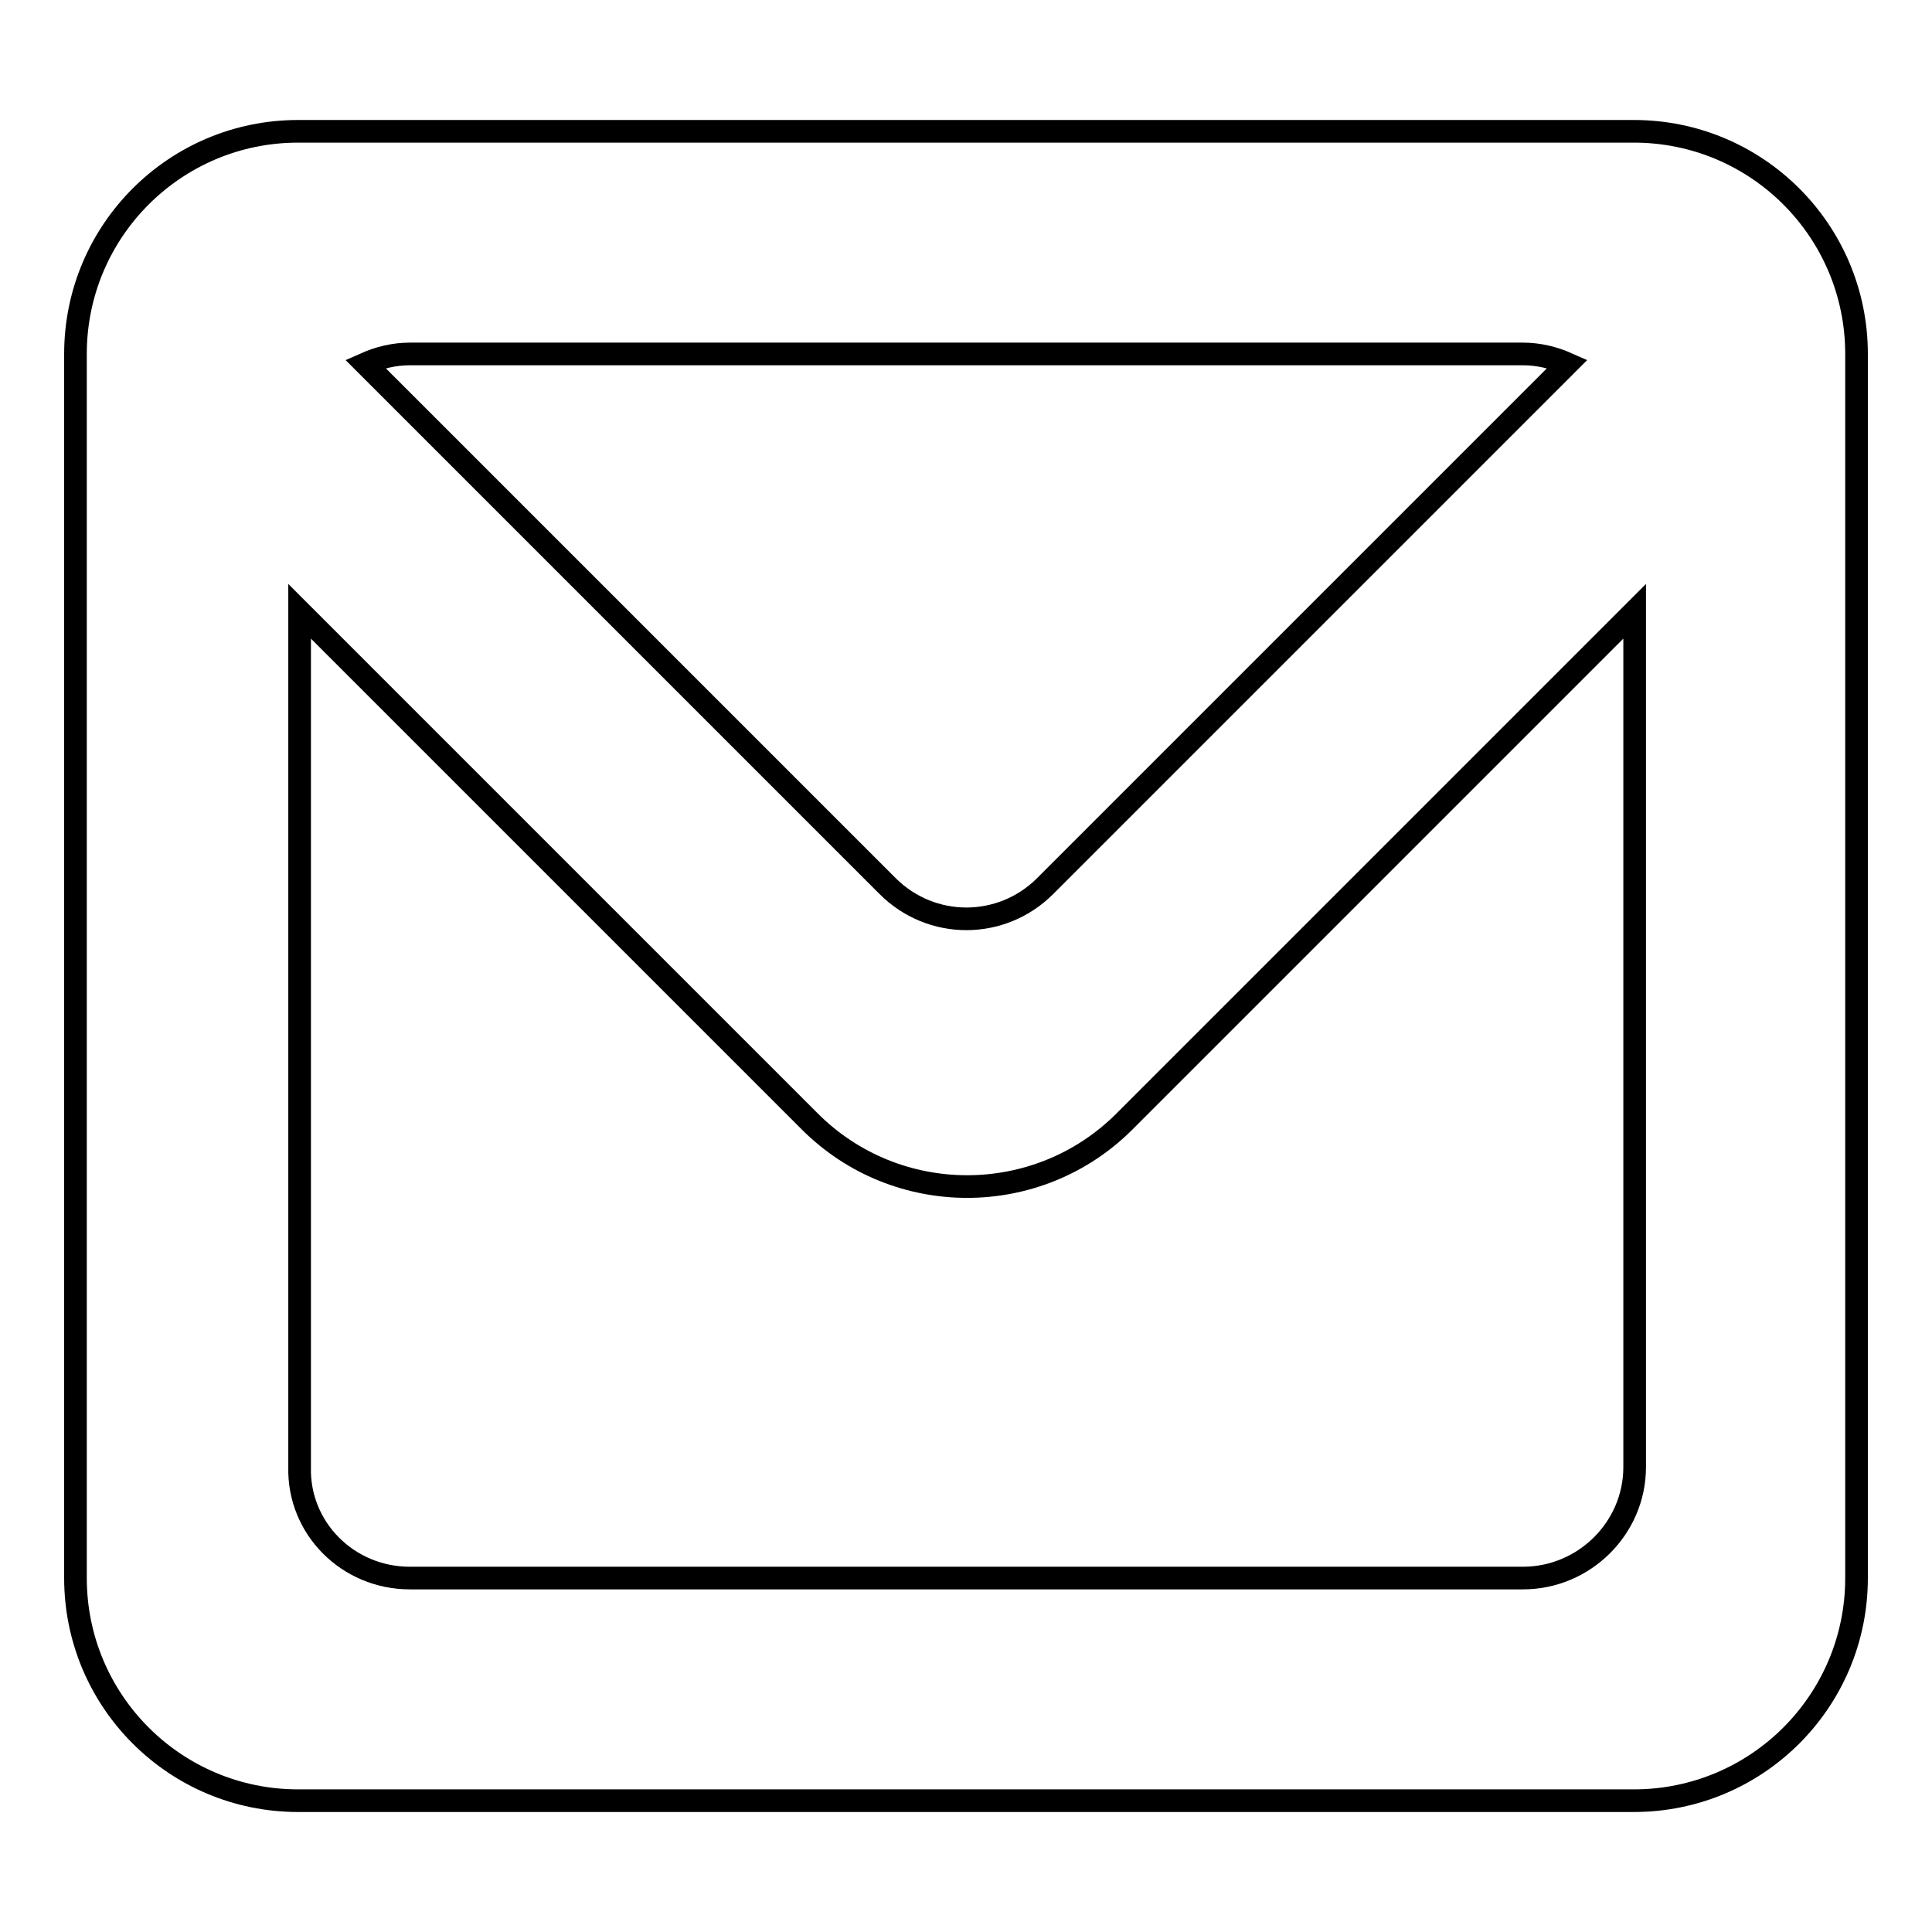 <?xml version="1.0" encoding="utf-8"?>
<!-- Svg Vector Icons : http://www.onlinewebfonts.com/icon -->
<!DOCTYPE svg PUBLIC "-//W3C//DTD SVG 1.1//EN" "http://www.w3.org/Graphics/SVG/1.1/DTD/svg11.dtd">
<svg version="1.1" xmlns="http://www.w3.org/2000/svg" xmlns:xlink="http://www.w3.org/1999/xlink" x="0px" y="0px" viewBox="0 0 256 256" enable-background="new 0 0 256 256" xml:space="preserve">
<g> <path stroke-width="3" fill-opacity="0" stroke="#000000"  d="M216.5,238.6h-177c-16.3,0-29.5-13.2-29.5-29.5V46.9c0-16.3,13.2-29.5,29.5-29.5h177 c16.3,0,29.5,13.2,29.5,29.5v162.2C246,225.4,232.8,238.6,216.5,238.6z M54.3,209.1h147.5c8.1,0,14.8-6.6,14.8-14.7V81 c-29.6,29.6-67.6,67.6-67.6,67.6c-11.5,11.5-30.2,11.5-41.7,0c0,0-38.1-38.1-67.6-67.6v113.4C39.5,202.5,46.1,209.1,54.3,209.1z  M54.3,46.9c-2.1,0-4.1,0.5-5.9,1.3l69.2,69.2c5.8,5.8,15.1,5.8,20.9,0l69.2-69.2c-1.8-0.8-3.8-1.3-5.9-1.3H54.3z"/></g>
</svg>